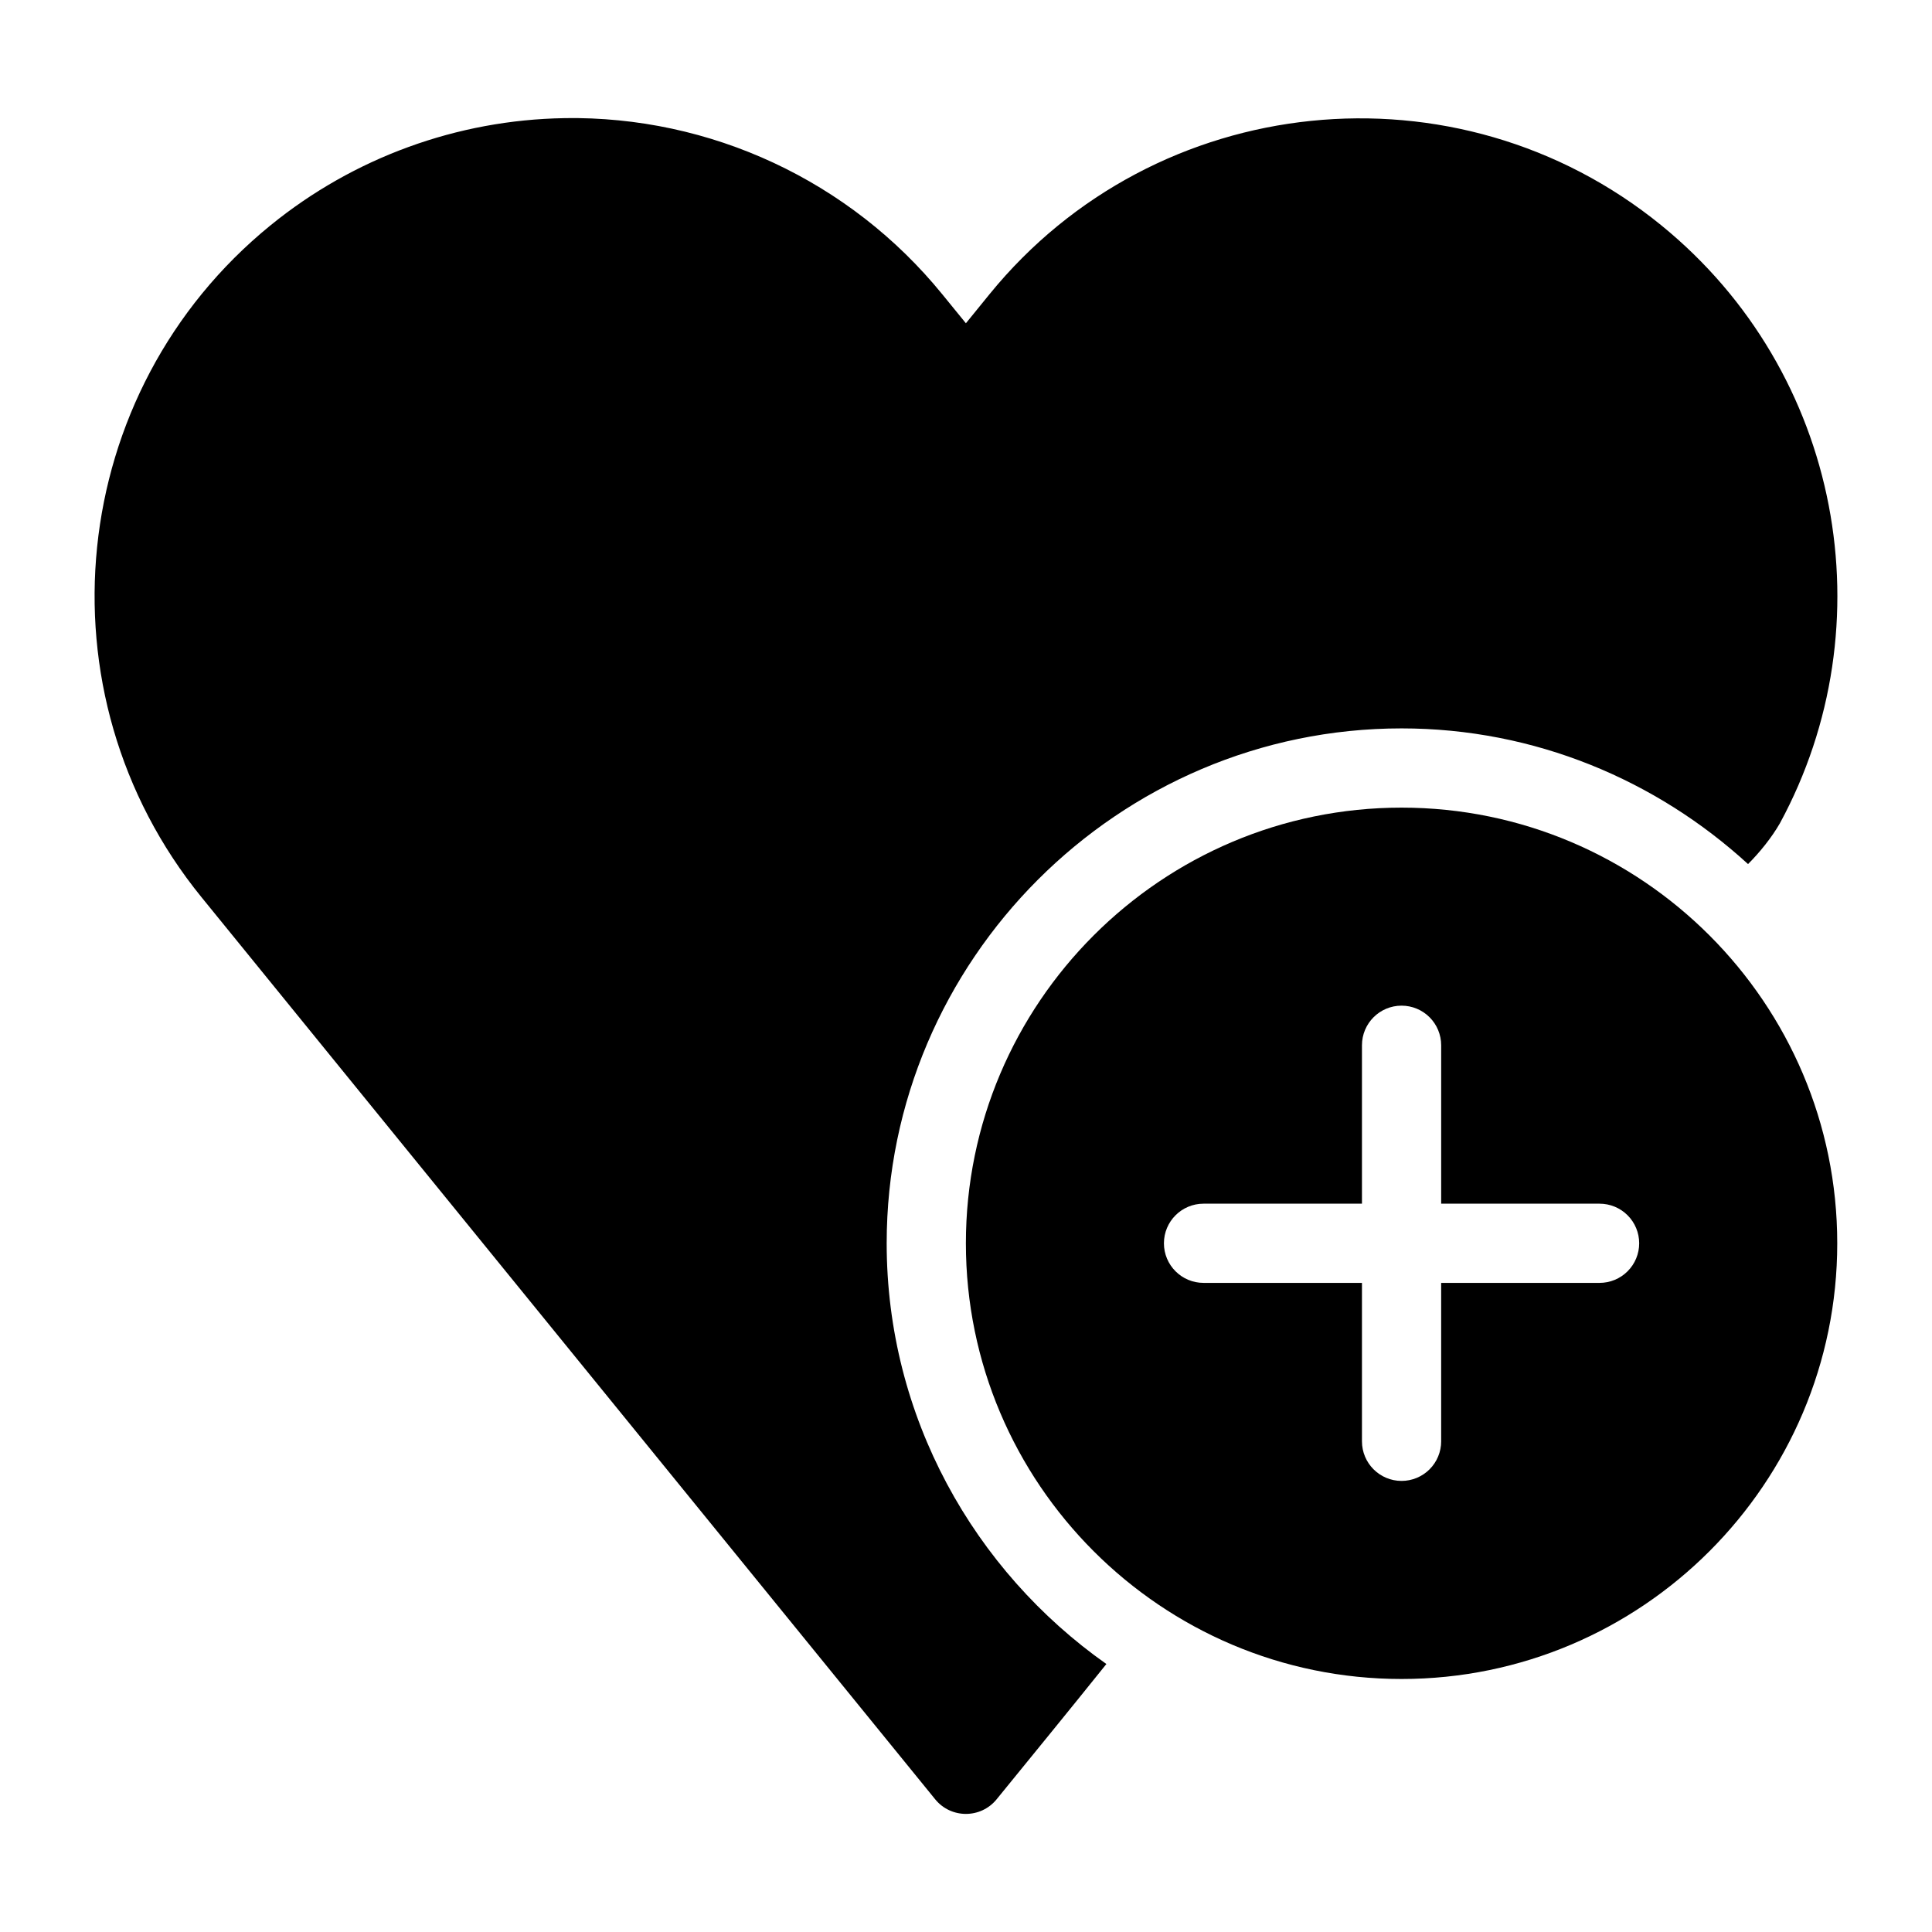 <?xml version="1.0" encoding="UTF-8"?>
<!-- Uploaded to: ICON Repo, www.svgrepo.com, Generator: ICON Repo Mixer Tools -->
<svg fill="#000000" width="800px" height="800px" version="1.1" viewBox="144 144 512 512" xmlns="http://www.w3.org/2000/svg">
 <g>
  <path d="m293.52 175.31c-28.387 0.465-55.801 10.473-77.82 28.395-54.129 44.035-62.336 123.93-18.305 178.06l54.961 67.59 139.48 171.48c4.199 5.156 12.078 5.156 16.277 0 9.719-11.941 19.465-23.852 29.09-35.855-35.109-24.754-58.223-65.535-58.223-111.5 0-75.035 61.414-136.45 136.45-136.45 35.324 0 67.52 13.723 91.82 35.957 3.152-3.152 6.242-7.004 8.426-10.781 28.512-52.5 16.492-119.52-31.43-158.51-54.125-44.039-134.02-35.832-178.04 18.305l-6.231 7.668-6.231-7.648c-24.48-30.105-61.434-47.344-100.23-46.719z"/>
  <path d="m515.43 358.03c-63.641 0-115.46 51.816-115.46 115.46s51.816 115.46 115.46 115.46 115.46-51.816 115.46-115.46-51.816-115.46-115.46-115.46zm0 52.48c2.781 0 5.453 1.105 7.422 3.074 1.965 1.969 3.074 4.637 3.074 7.422v41.984h41.984-0.004c2.785 0 5.457 1.105 7.422 3.074 1.969 1.965 3.074 4.637 3.074 7.422 0 2.781-1.105 5.453-3.074 7.418-1.965 1.969-4.637 3.074-7.422 3.074h-41.984v41.984h0.004c0 2.785-1.109 5.457-3.074 7.422-1.969 1.969-4.641 3.074-7.422 3.074-5.797 0-10.496-4.699-10.496-10.496v-41.984h-41.984c-5.797 0-10.496-4.699-10.496-10.492 0-5.797 4.699-10.496 10.496-10.496h41.984v-41.984c0-5.797 4.699-10.496 10.496-10.496z"/>
 </g>
</svg>